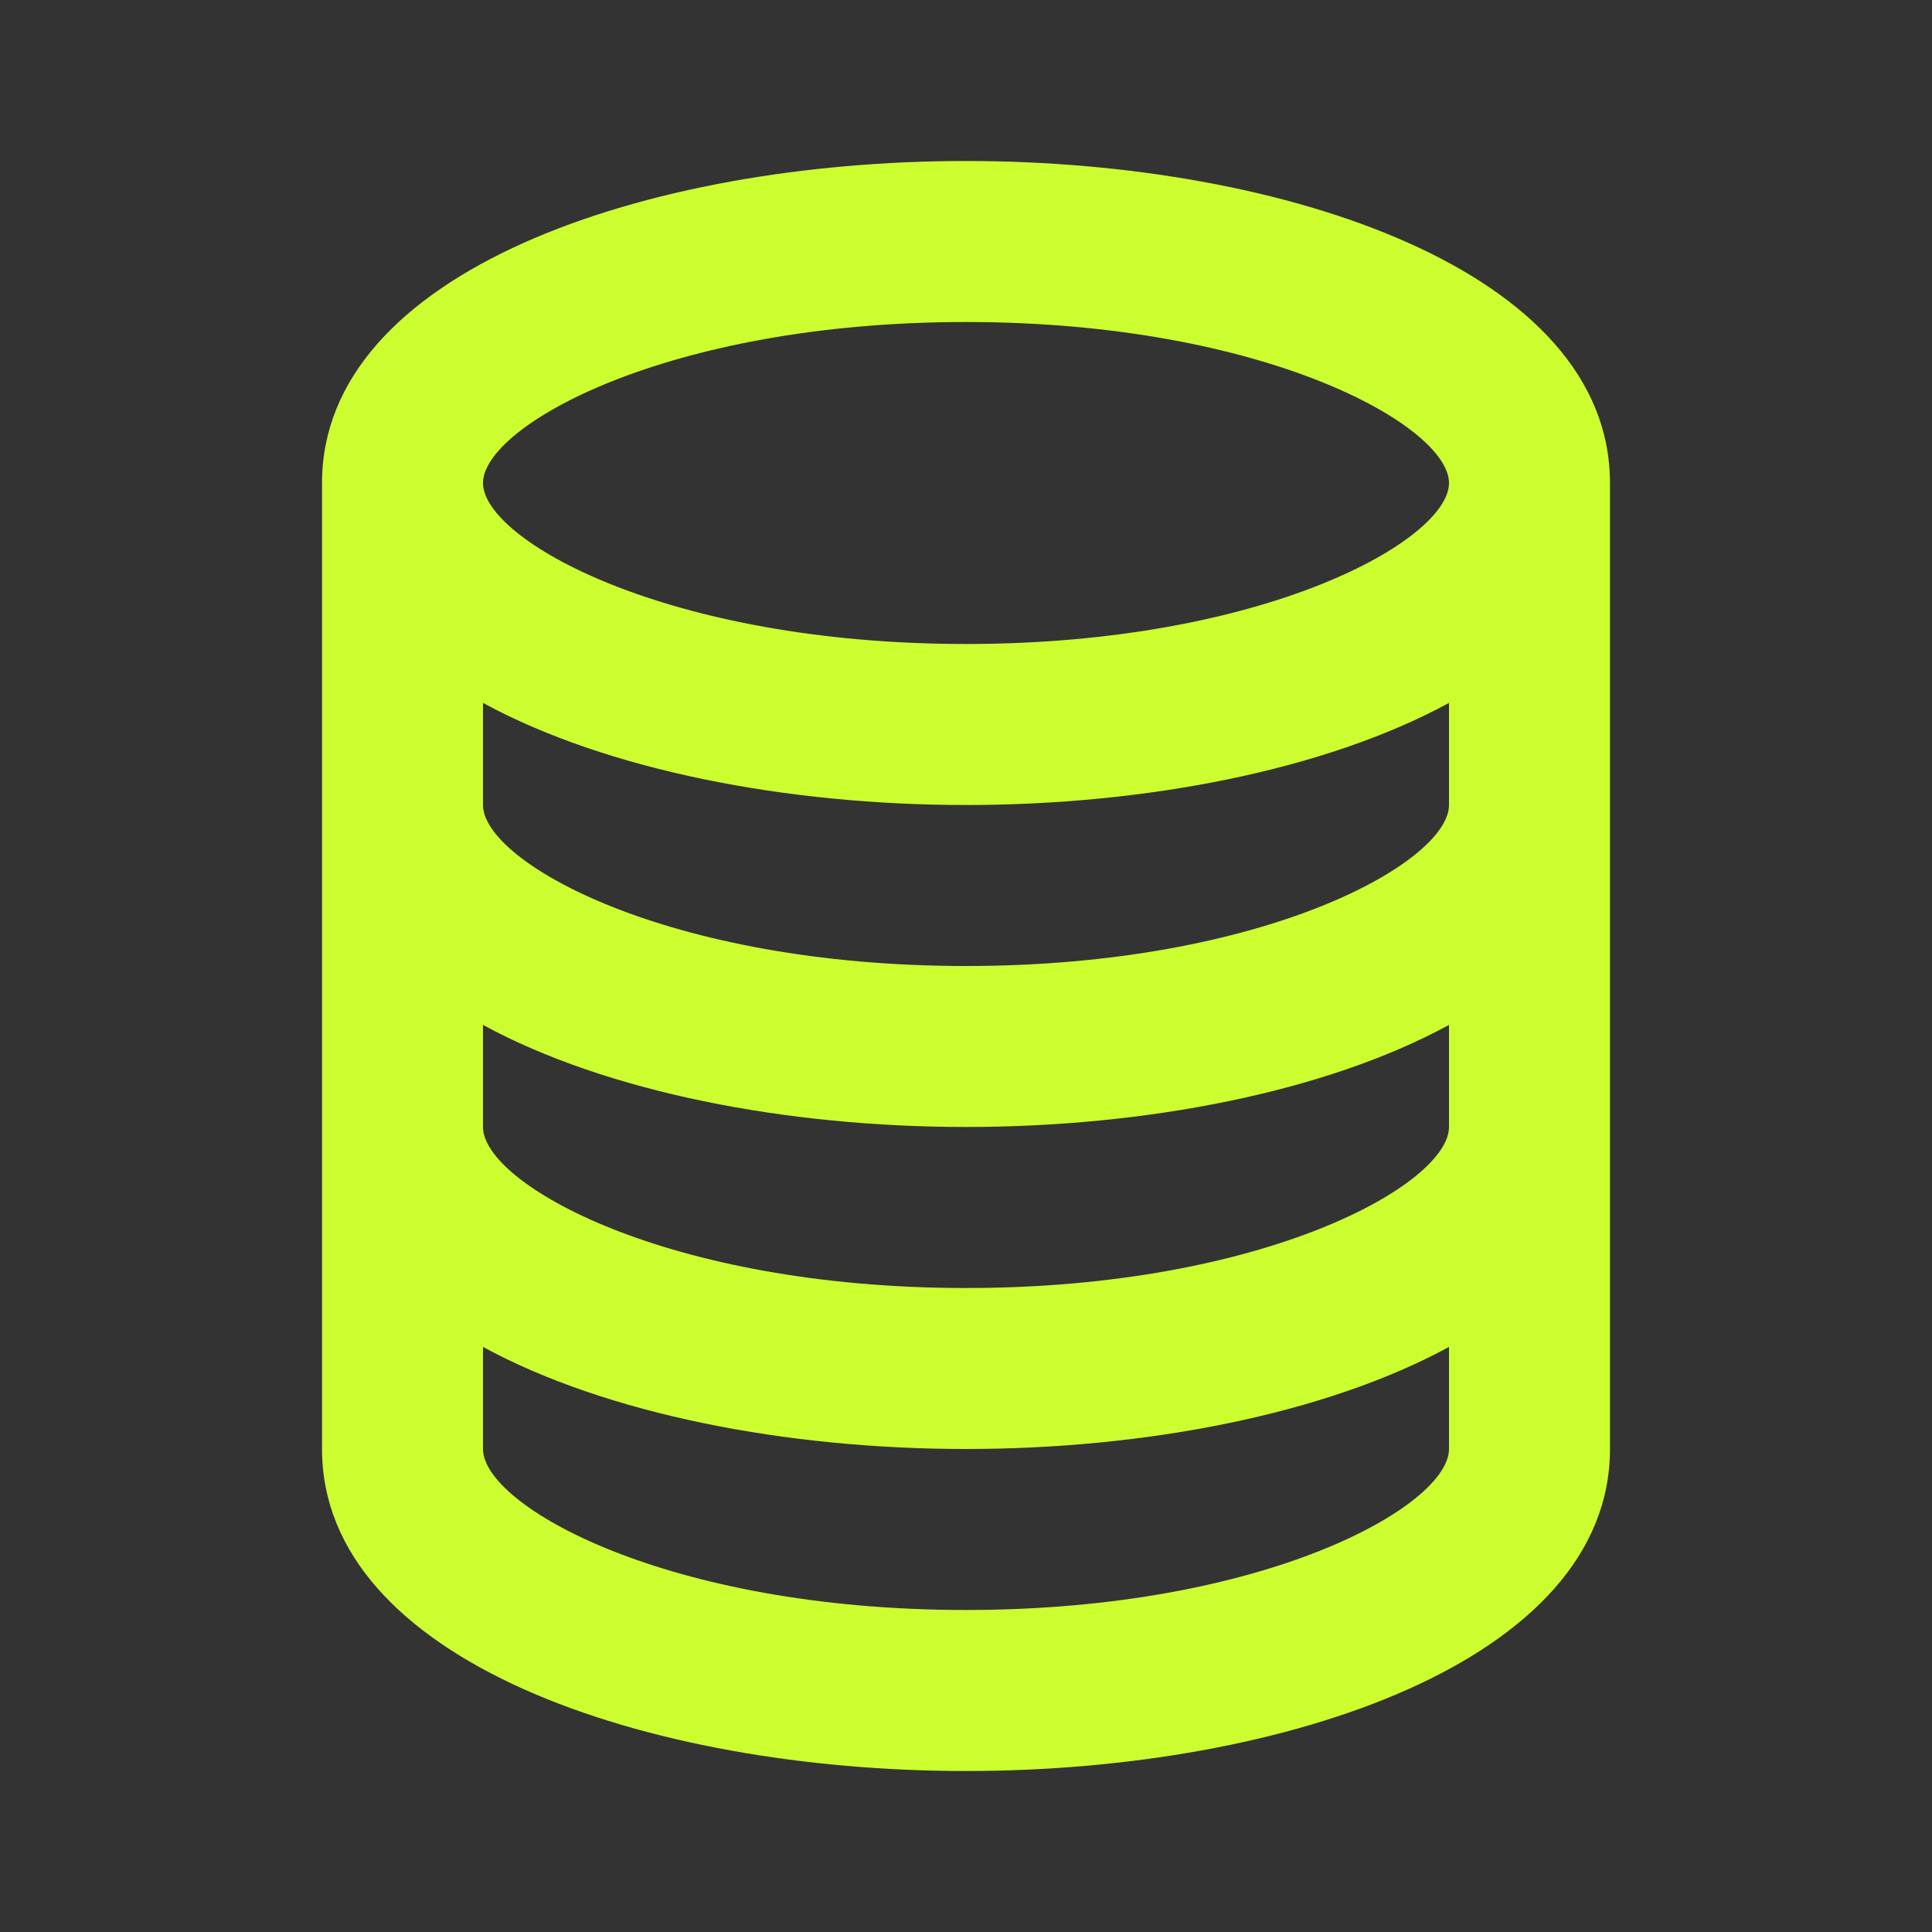 <?xml version="1.0" encoding="UTF-8"?> <svg xmlns="http://www.w3.org/2000/svg" width="40" height="40" viewBox="0 0 40 40" fill="none"><rect x="0" y="0" width="40" height="40" fill="#333333" stroke="none"/><path d="M20 36.667C26.627 36.667 33.333 34.377 33.333 30V10C33.333 5.623 26.627 3.333 20 3.333C13.373 3.333 6.667 5.623 6.667 10V30C6.667 34.377 13.373 36.667 20 36.667ZM20 33.333C13.797 33.333 10 31.175 10 30V27.887C12.568 29.283 16.295 30 20 30C23.705 30 27.432 29.283 30 27.887V30C30 31.175 26.203 33.333 20 33.333ZM20 6.667C26.203 6.667 30 8.825 30 10C30 11.175 26.203 13.333 20 13.333C13.797 13.333 10 11.175 10 10C10 8.825 13.797 6.667 20 6.667ZM10 14.553C12.568 15.95 16.295 16.667 20 16.667C23.705 16.667 27.432 15.95 30 14.553V16.667C30 17.842 26.203 20 20 20C13.797 20 10 17.842 10 16.667V14.553ZM10 21.22C12.568 22.617 16.295 23.333 20 23.333C23.705 23.333 27.432 22.617 30 21.22V23.333C30 24.508 26.203 26.667 20 26.667C13.797 26.667 10 24.508 10 23.333V21.22Z" fill="#CCFD2F"></path></svg> 